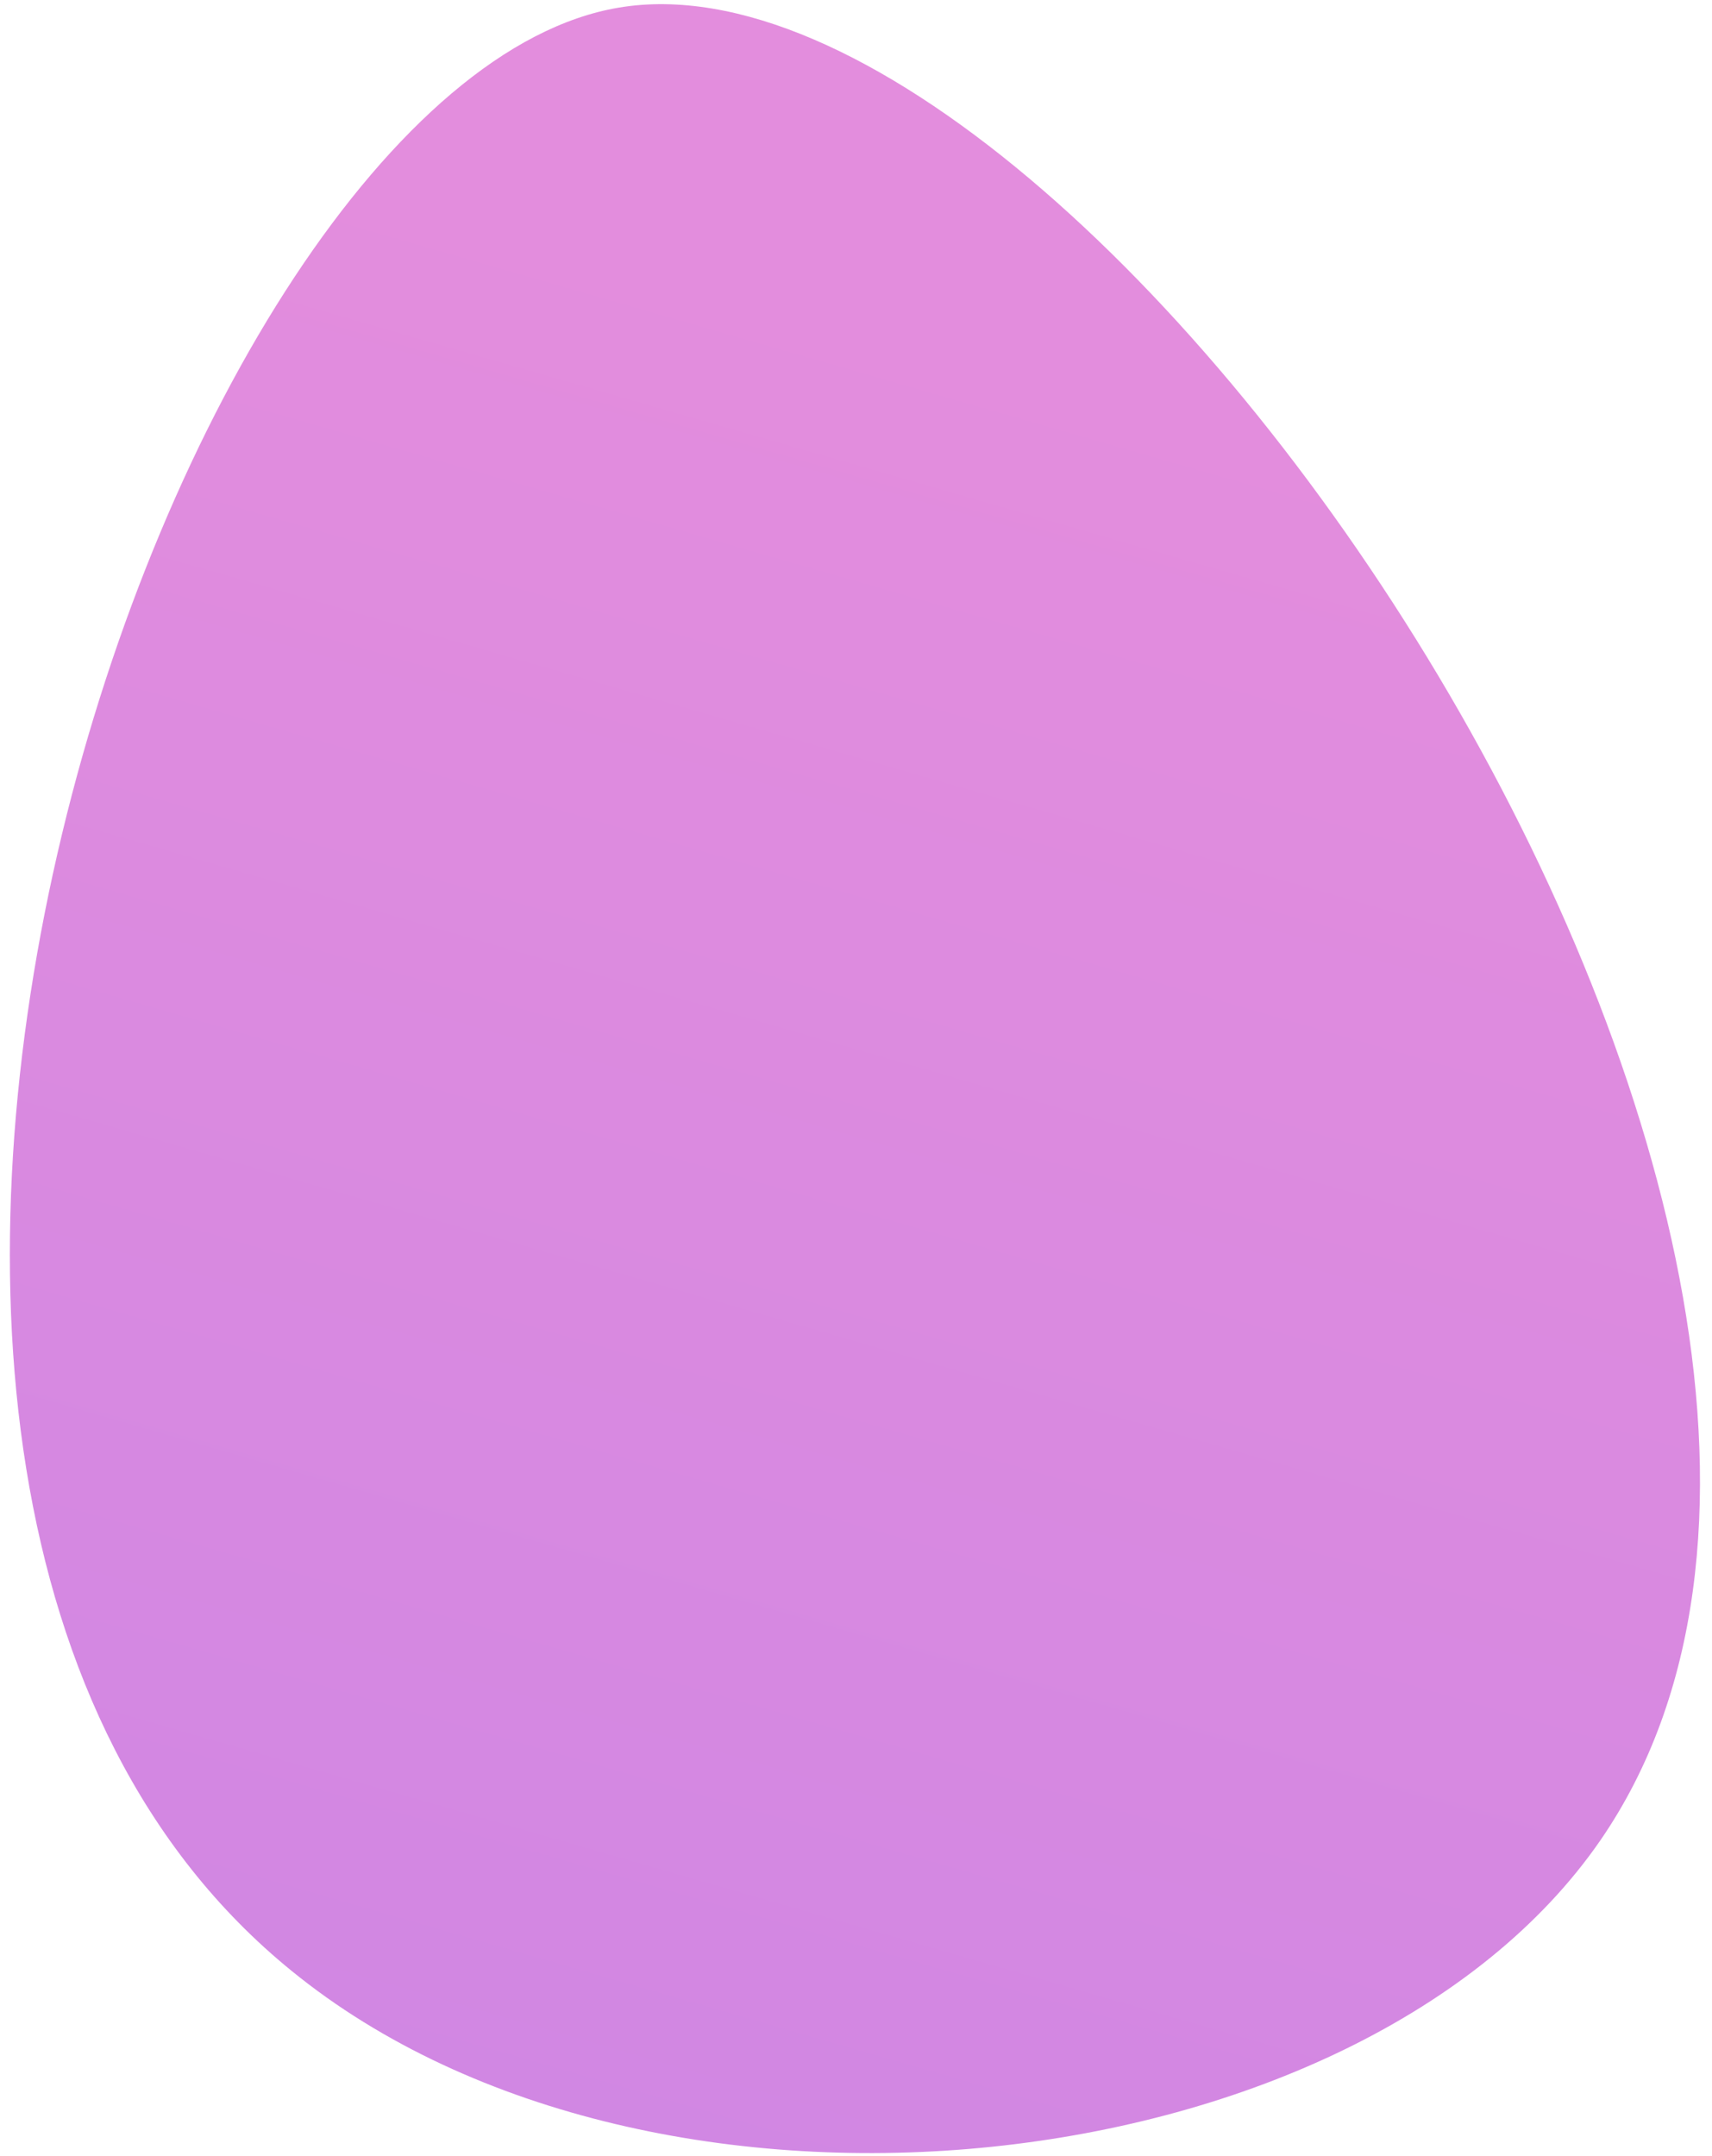 <?xml version="1.0" encoding="UTF-8"?> <svg xmlns="http://www.w3.org/2000/svg" width="135" height="170" viewBox="0 0 135 170" fill="none"> <path d="M48.8 0.6C13.5 6.5 -24.4 116.9 23 155.4C51.6 178.7 107.3 172.5 126.2 145.1C157.8 99.2 86.3 -5.7 48.8 0.6Z" fill="url(#paint0_linear)"></path> <defs> <linearGradient id="paint0_linear" x1="88.749" y1="28.68" x2="-83.8" y2="626.508" gradientUnits="userSpaceOnUse"> <stop offset="0.004" stop-color="#E38DDD"></stop> <stop offset="1" stop-color="#9571F6"></stop> </linearGradient> </defs> </svg> 